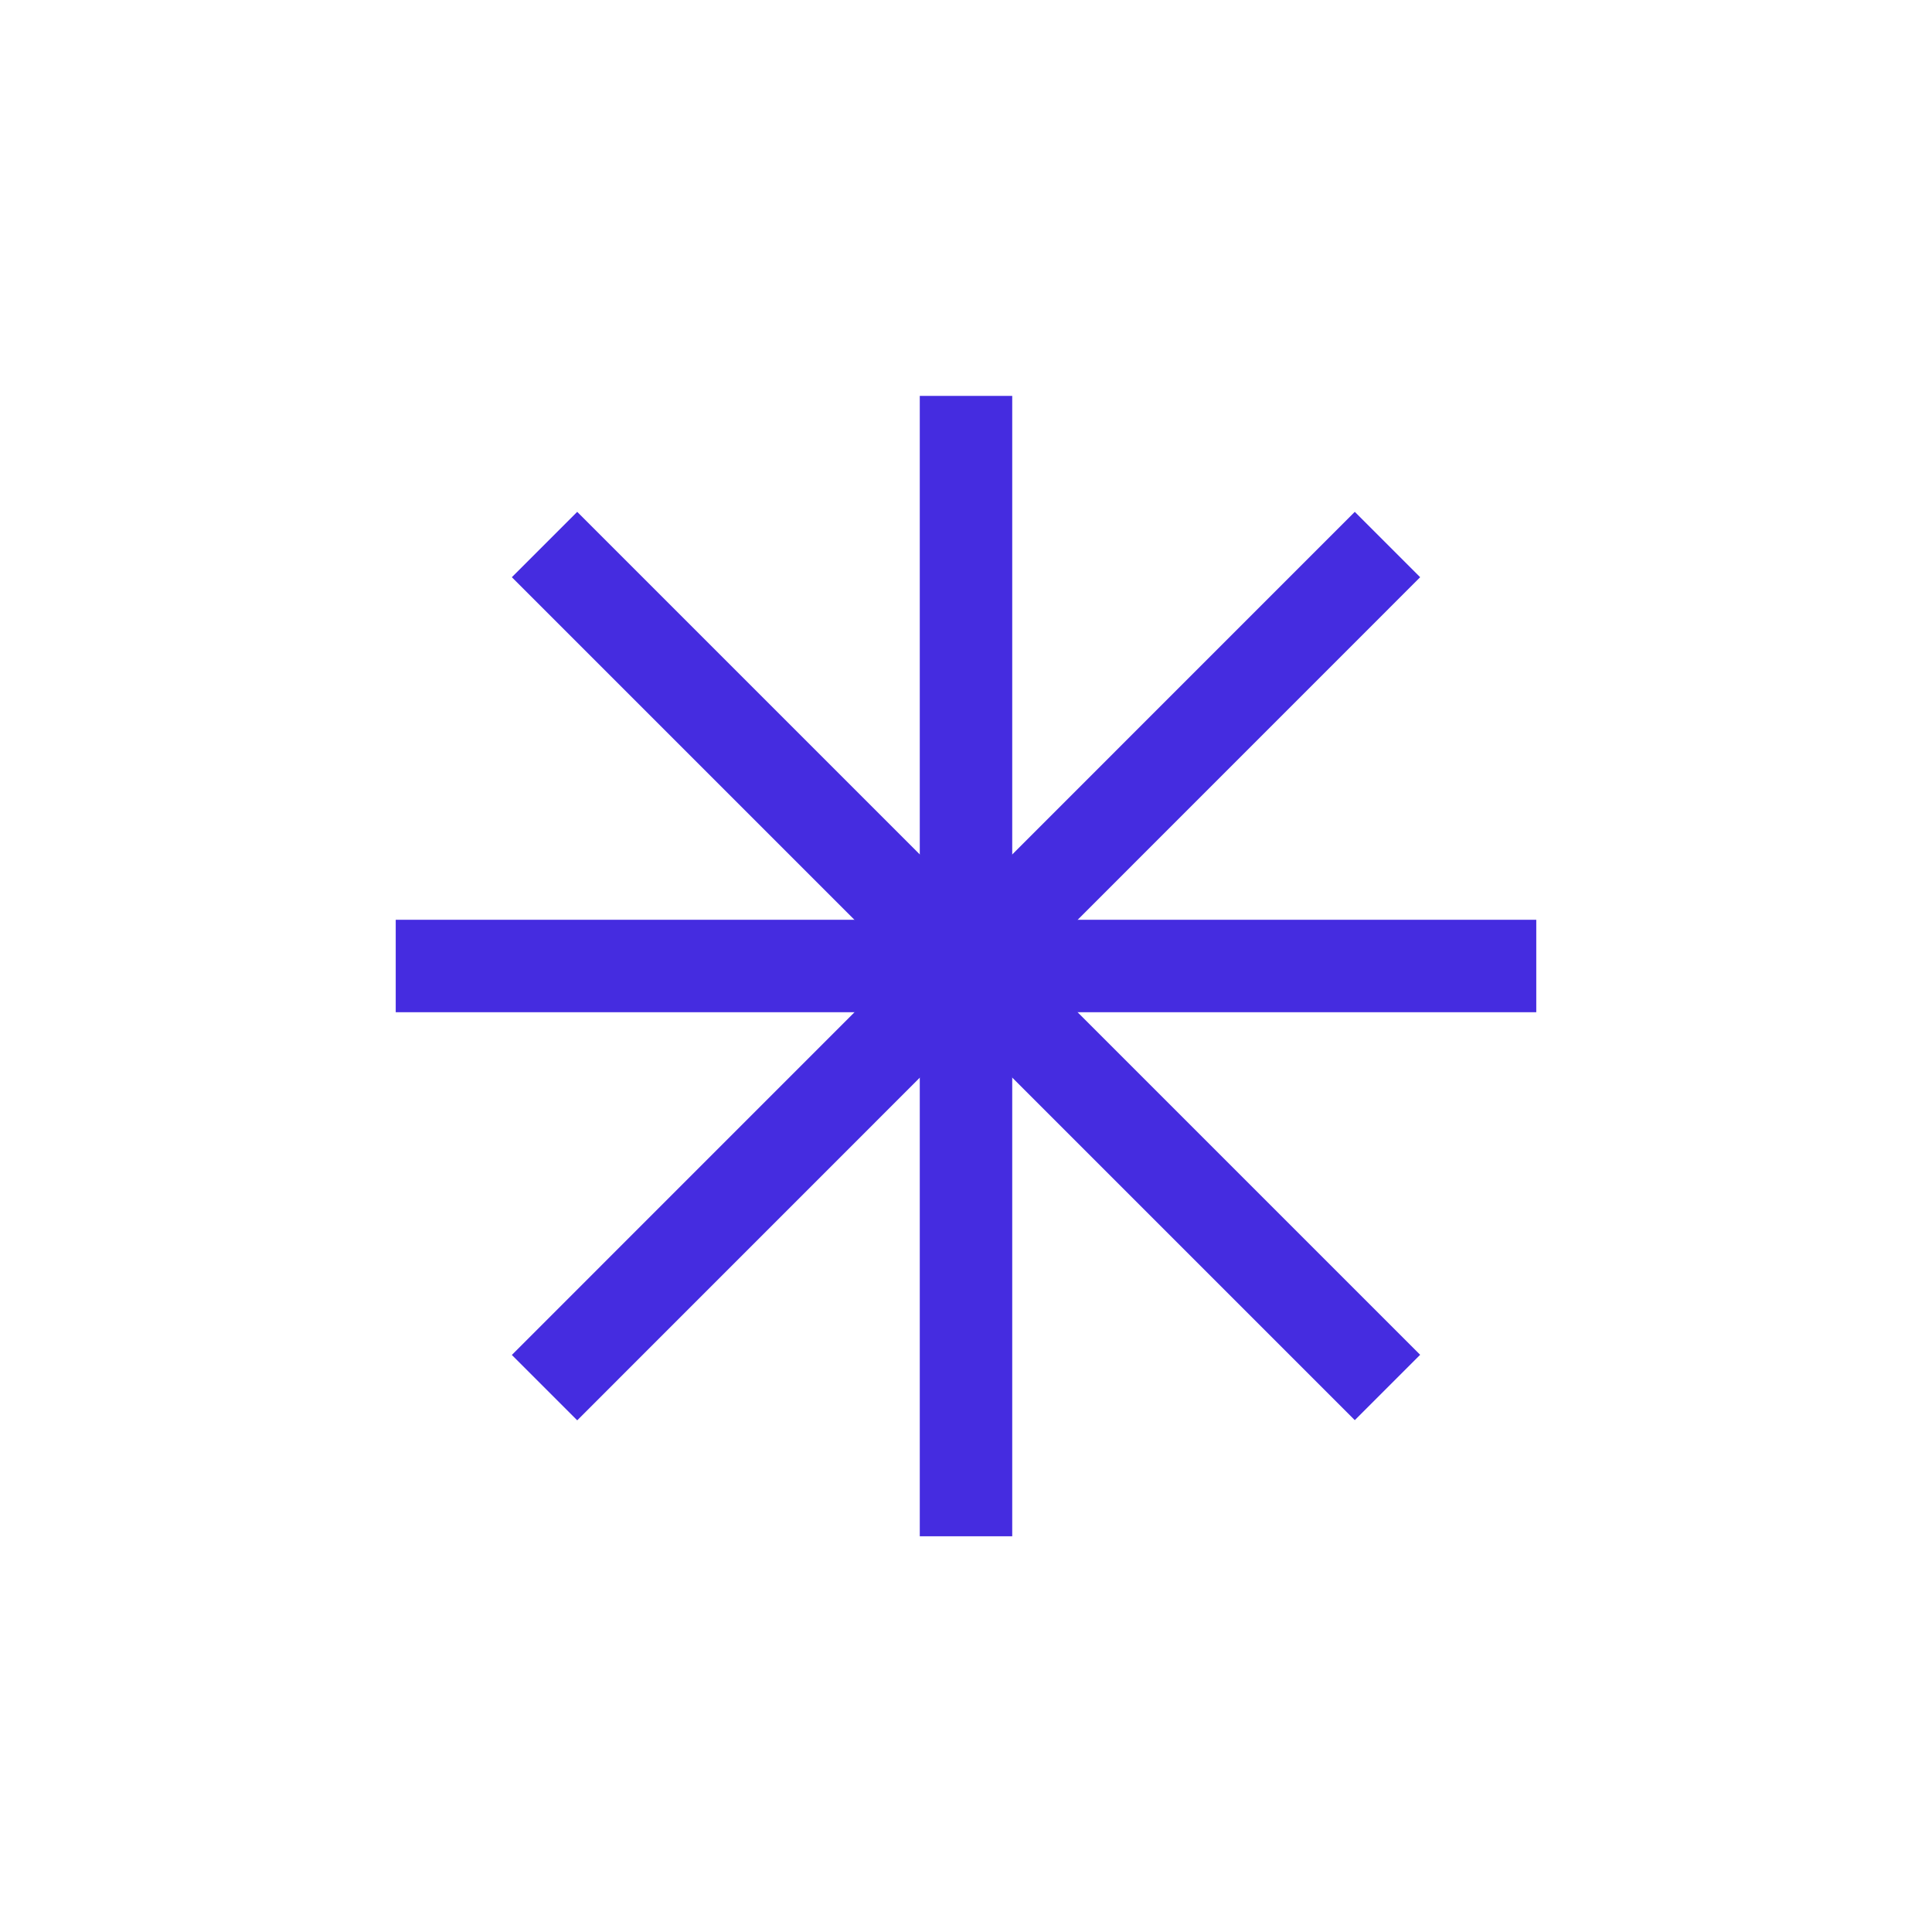 <?xml version="1.0" encoding="UTF-8"?><svg id="Layer_1" xmlns="http://www.w3.org/2000/svg" viewBox="0 0 115.56 115.56"><defs><style>.cls-1{fill:none;stroke:#452ce0;stroke-width:5.53px;}</style></defs><line class="cls-1" x1="57.78" y1="23.68" x2="57.78" y2="91.89"/><line class="cls-1" x1="91.89" y1="57.78" x2="23.67" y2="57.78"/><line class="cls-1" x1="82.99" y1="32.57" x2="32.57" y2="83"/><line class="cls-1" x1="82.99" y1="82.99" x2="32.57" y2="32.57"/></svg>